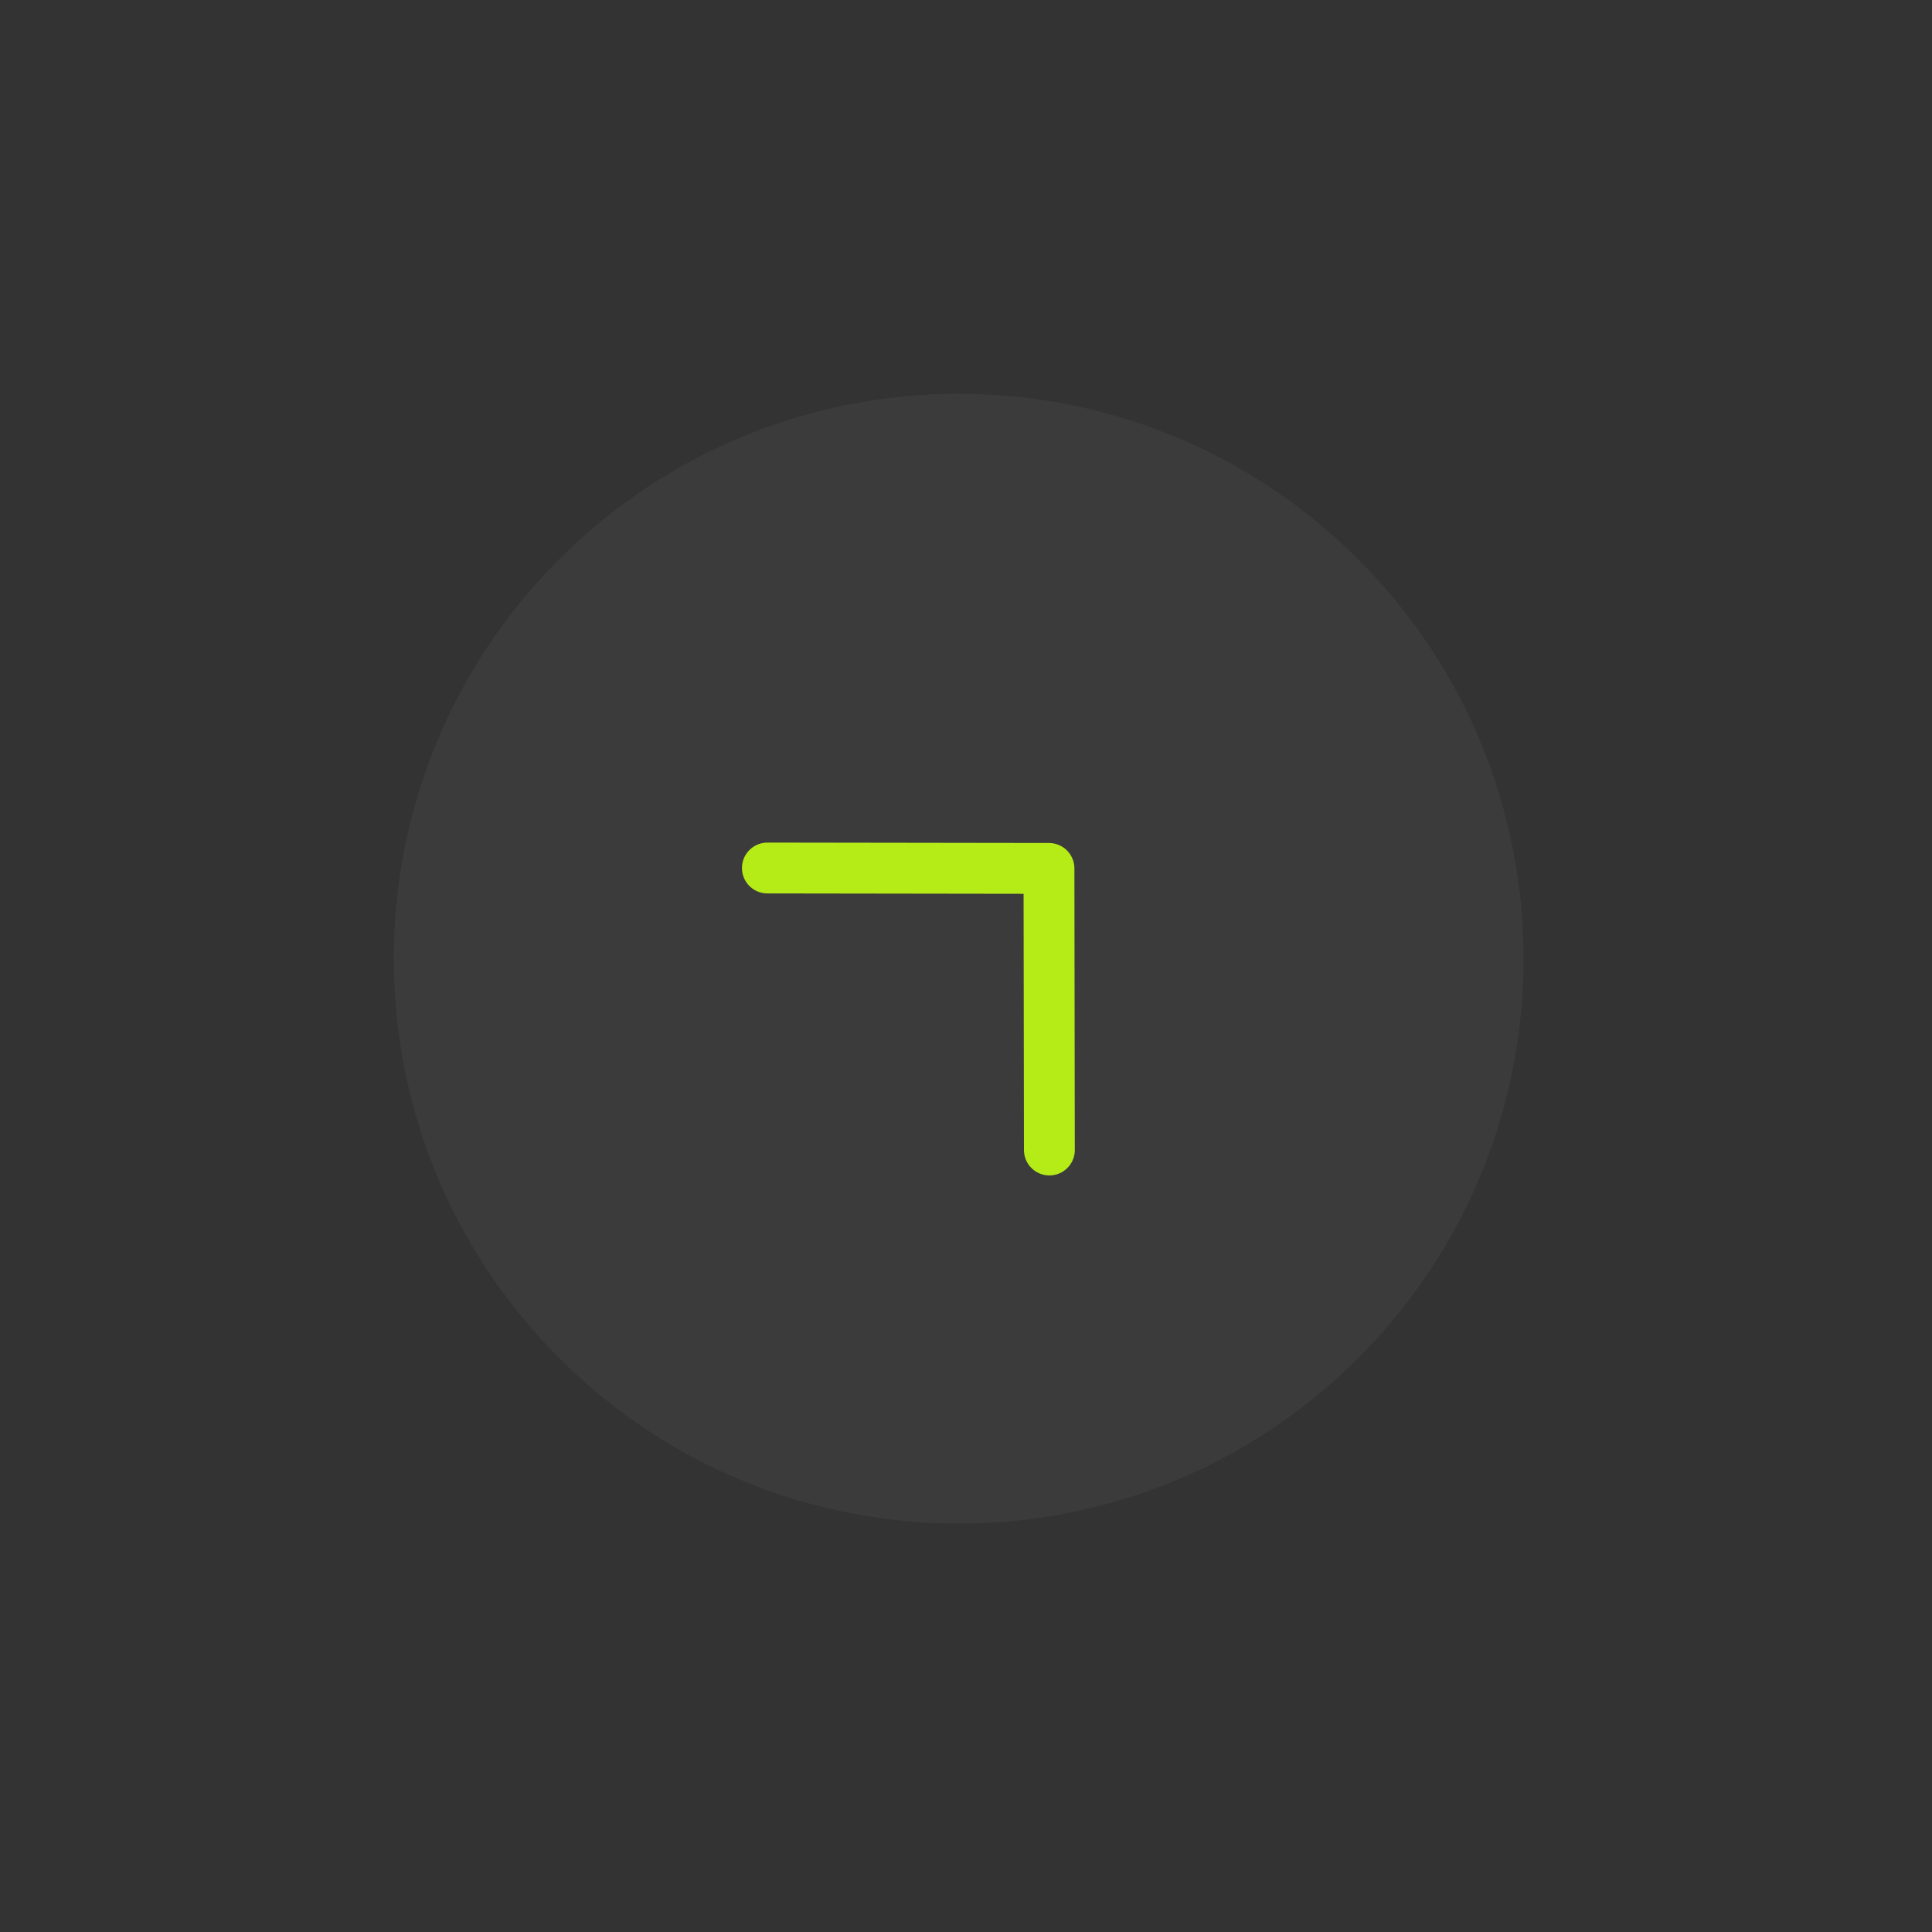 <?xml version="1.0" encoding="UTF-8"?> <svg xmlns="http://www.w3.org/2000/svg" width="57" height="57" viewBox="0 0 57 57" fill="none"><rect x="0" y="0" width="57" height="57" fill="#333333" stroke="none"/> <path d="M40.069 40.069C46.578 33.561 46.578 23.008 40.069 16.499C33.56 9.99 23.008 9.99 16.499 16.499C9.99 23.008 9.99 33.561 16.499 40.069C23.008 46.578 33.56 46.578 40.069 40.069Z" fill="white" fill-opacity="0.04"></path> <path d="M30.96 33.929L30.948 25.621L22.64 25.609" stroke="#C2FF15" stroke-opacity="0.9" stroke-width="1.5" stroke-linecap="round" stroke-linejoin="round"></path> </svg> 